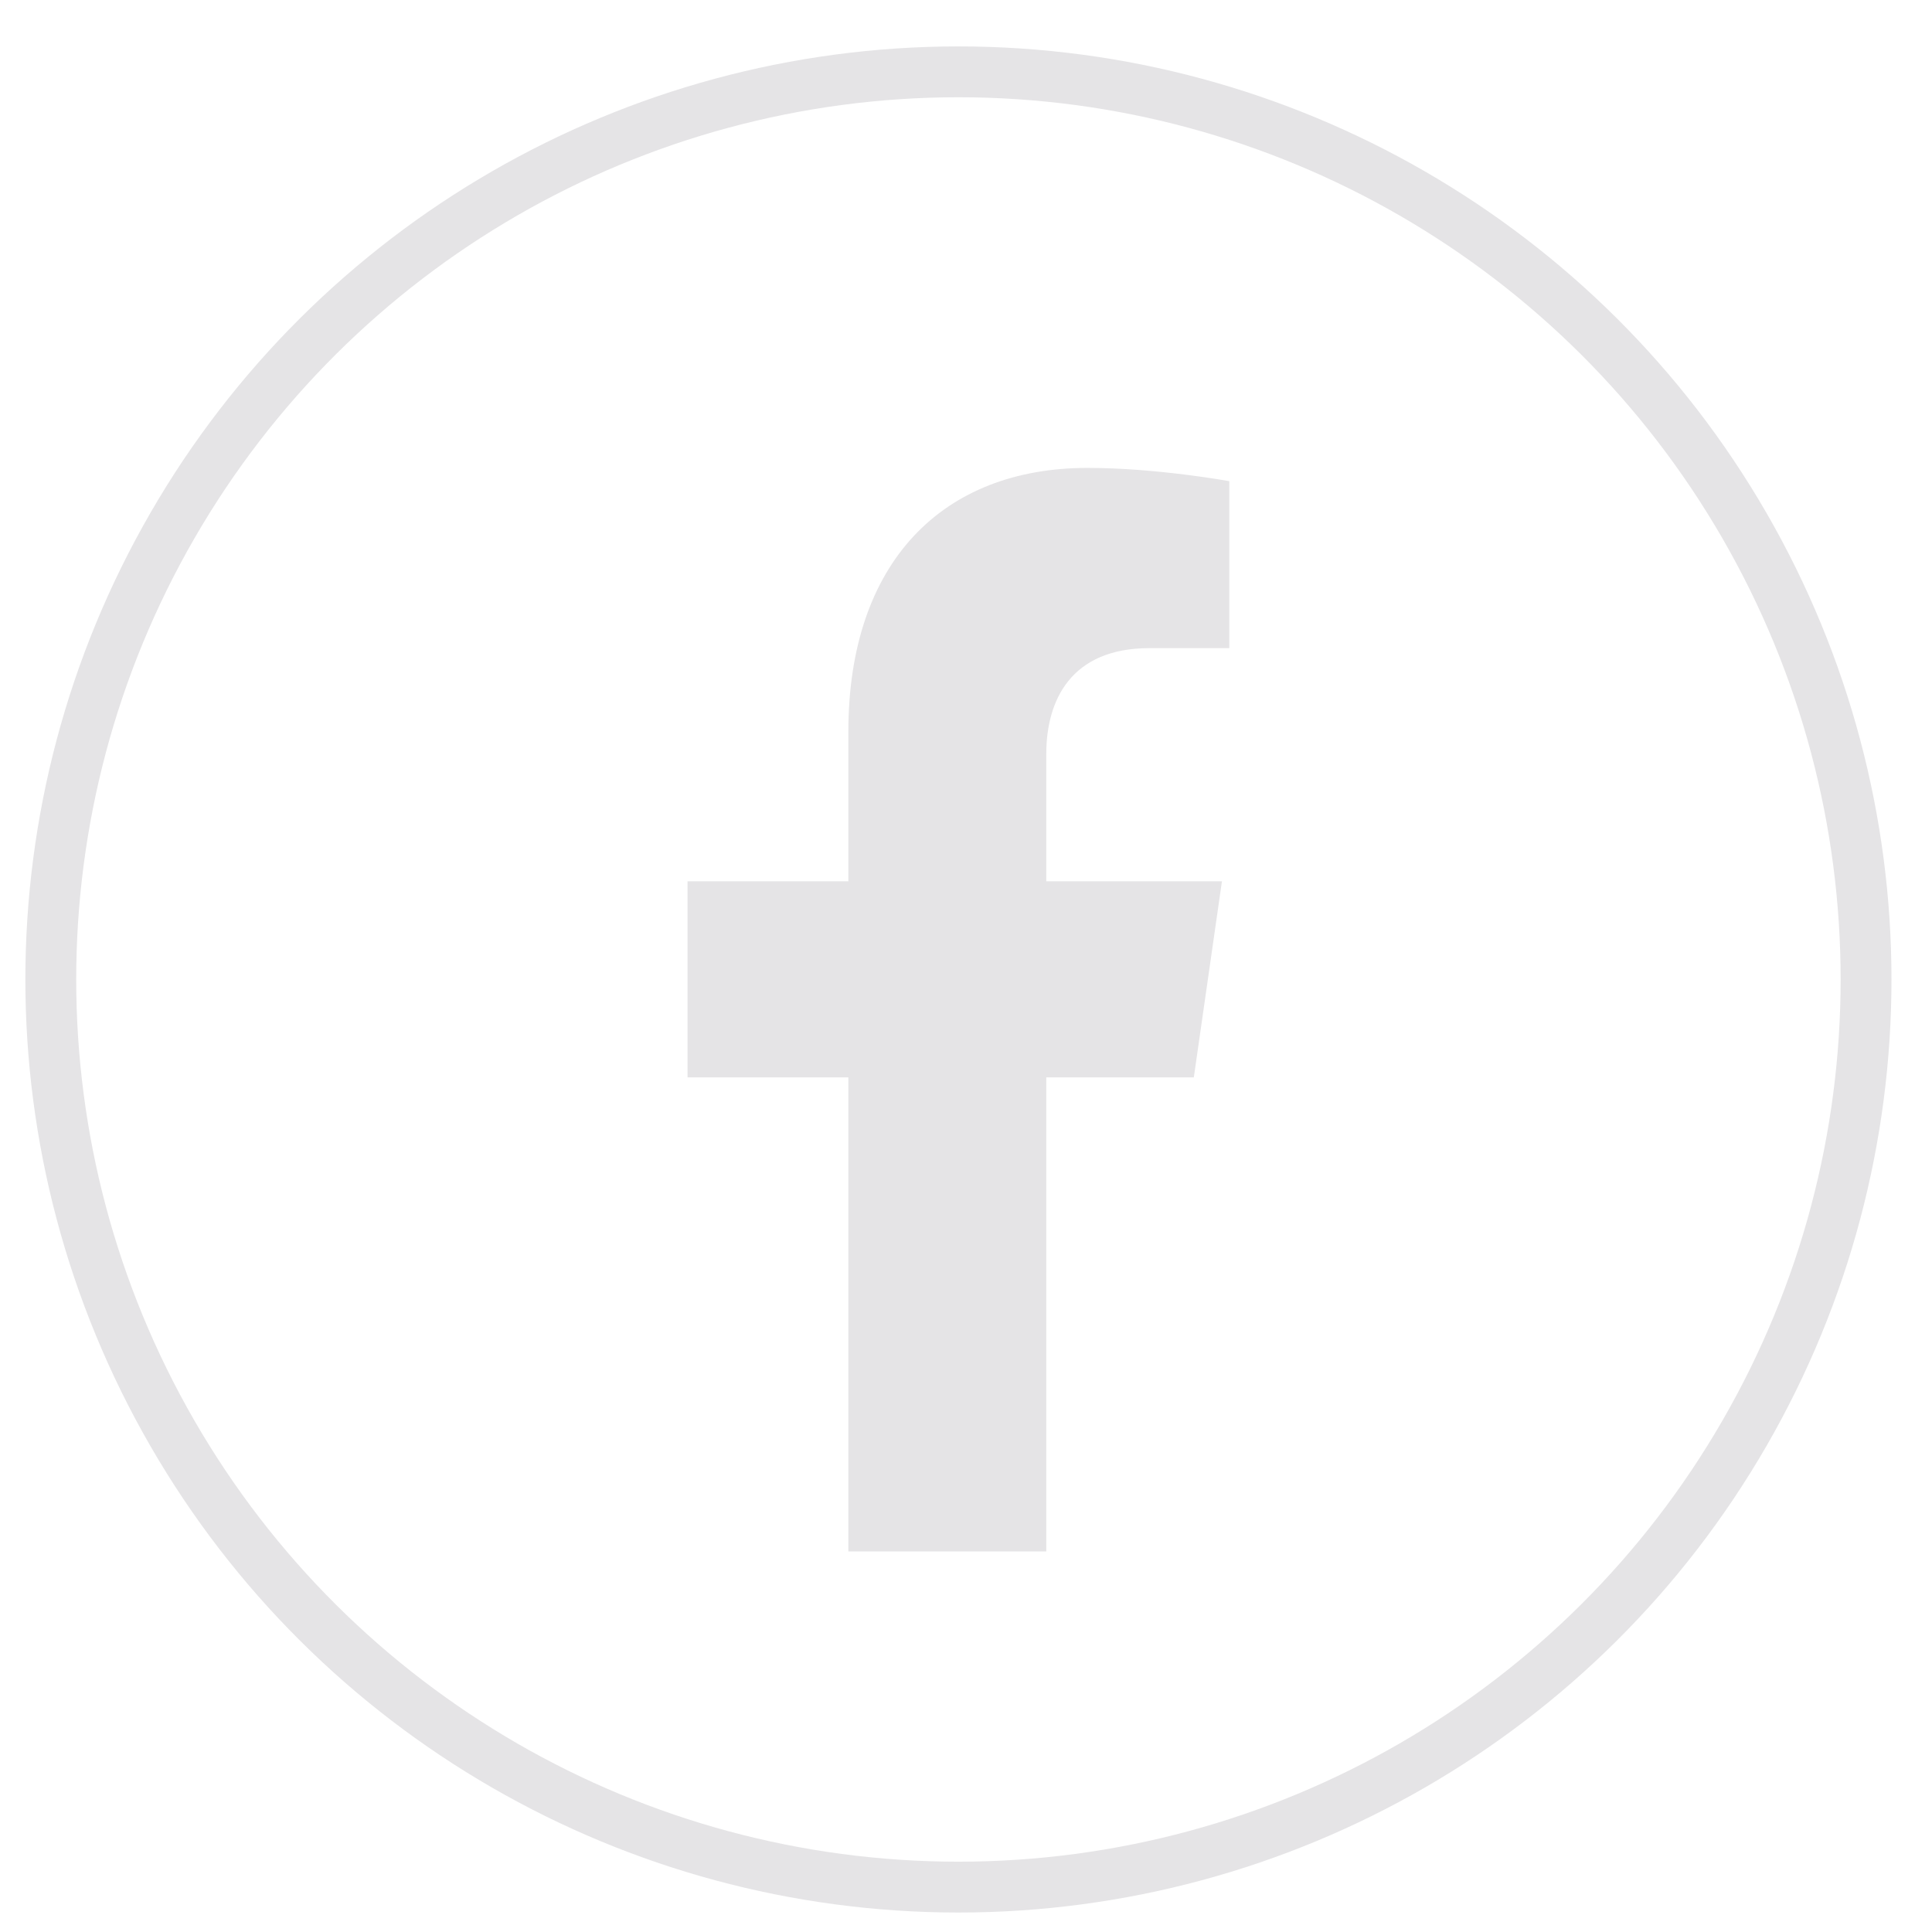 <svg width="38" height="38" viewBox="0 0 38 38" fill="none" xmlns="http://www.w3.org/2000/svg">
<circle cx="18.352" cy="18.352" r="17.852" transform="matrix(1.19249e-08 -1 -1 -1.19249e-08 37.203 37.617)" stroke="#E5E4E6"/>
<path d="M23.481 21.191L24.034 17.334H20.579V14.831C20.579 13.776 21.061 12.748 22.609 12.748H24.179V9.464C24.179 9.464 22.754 9.203 21.391 9.203C18.546 9.203 16.686 11.05 16.686 14.395V17.334H13.523V21.191H16.686V30.515H20.579V21.191H23.481Z" fill="#E5E4E6"/>
</svg>
